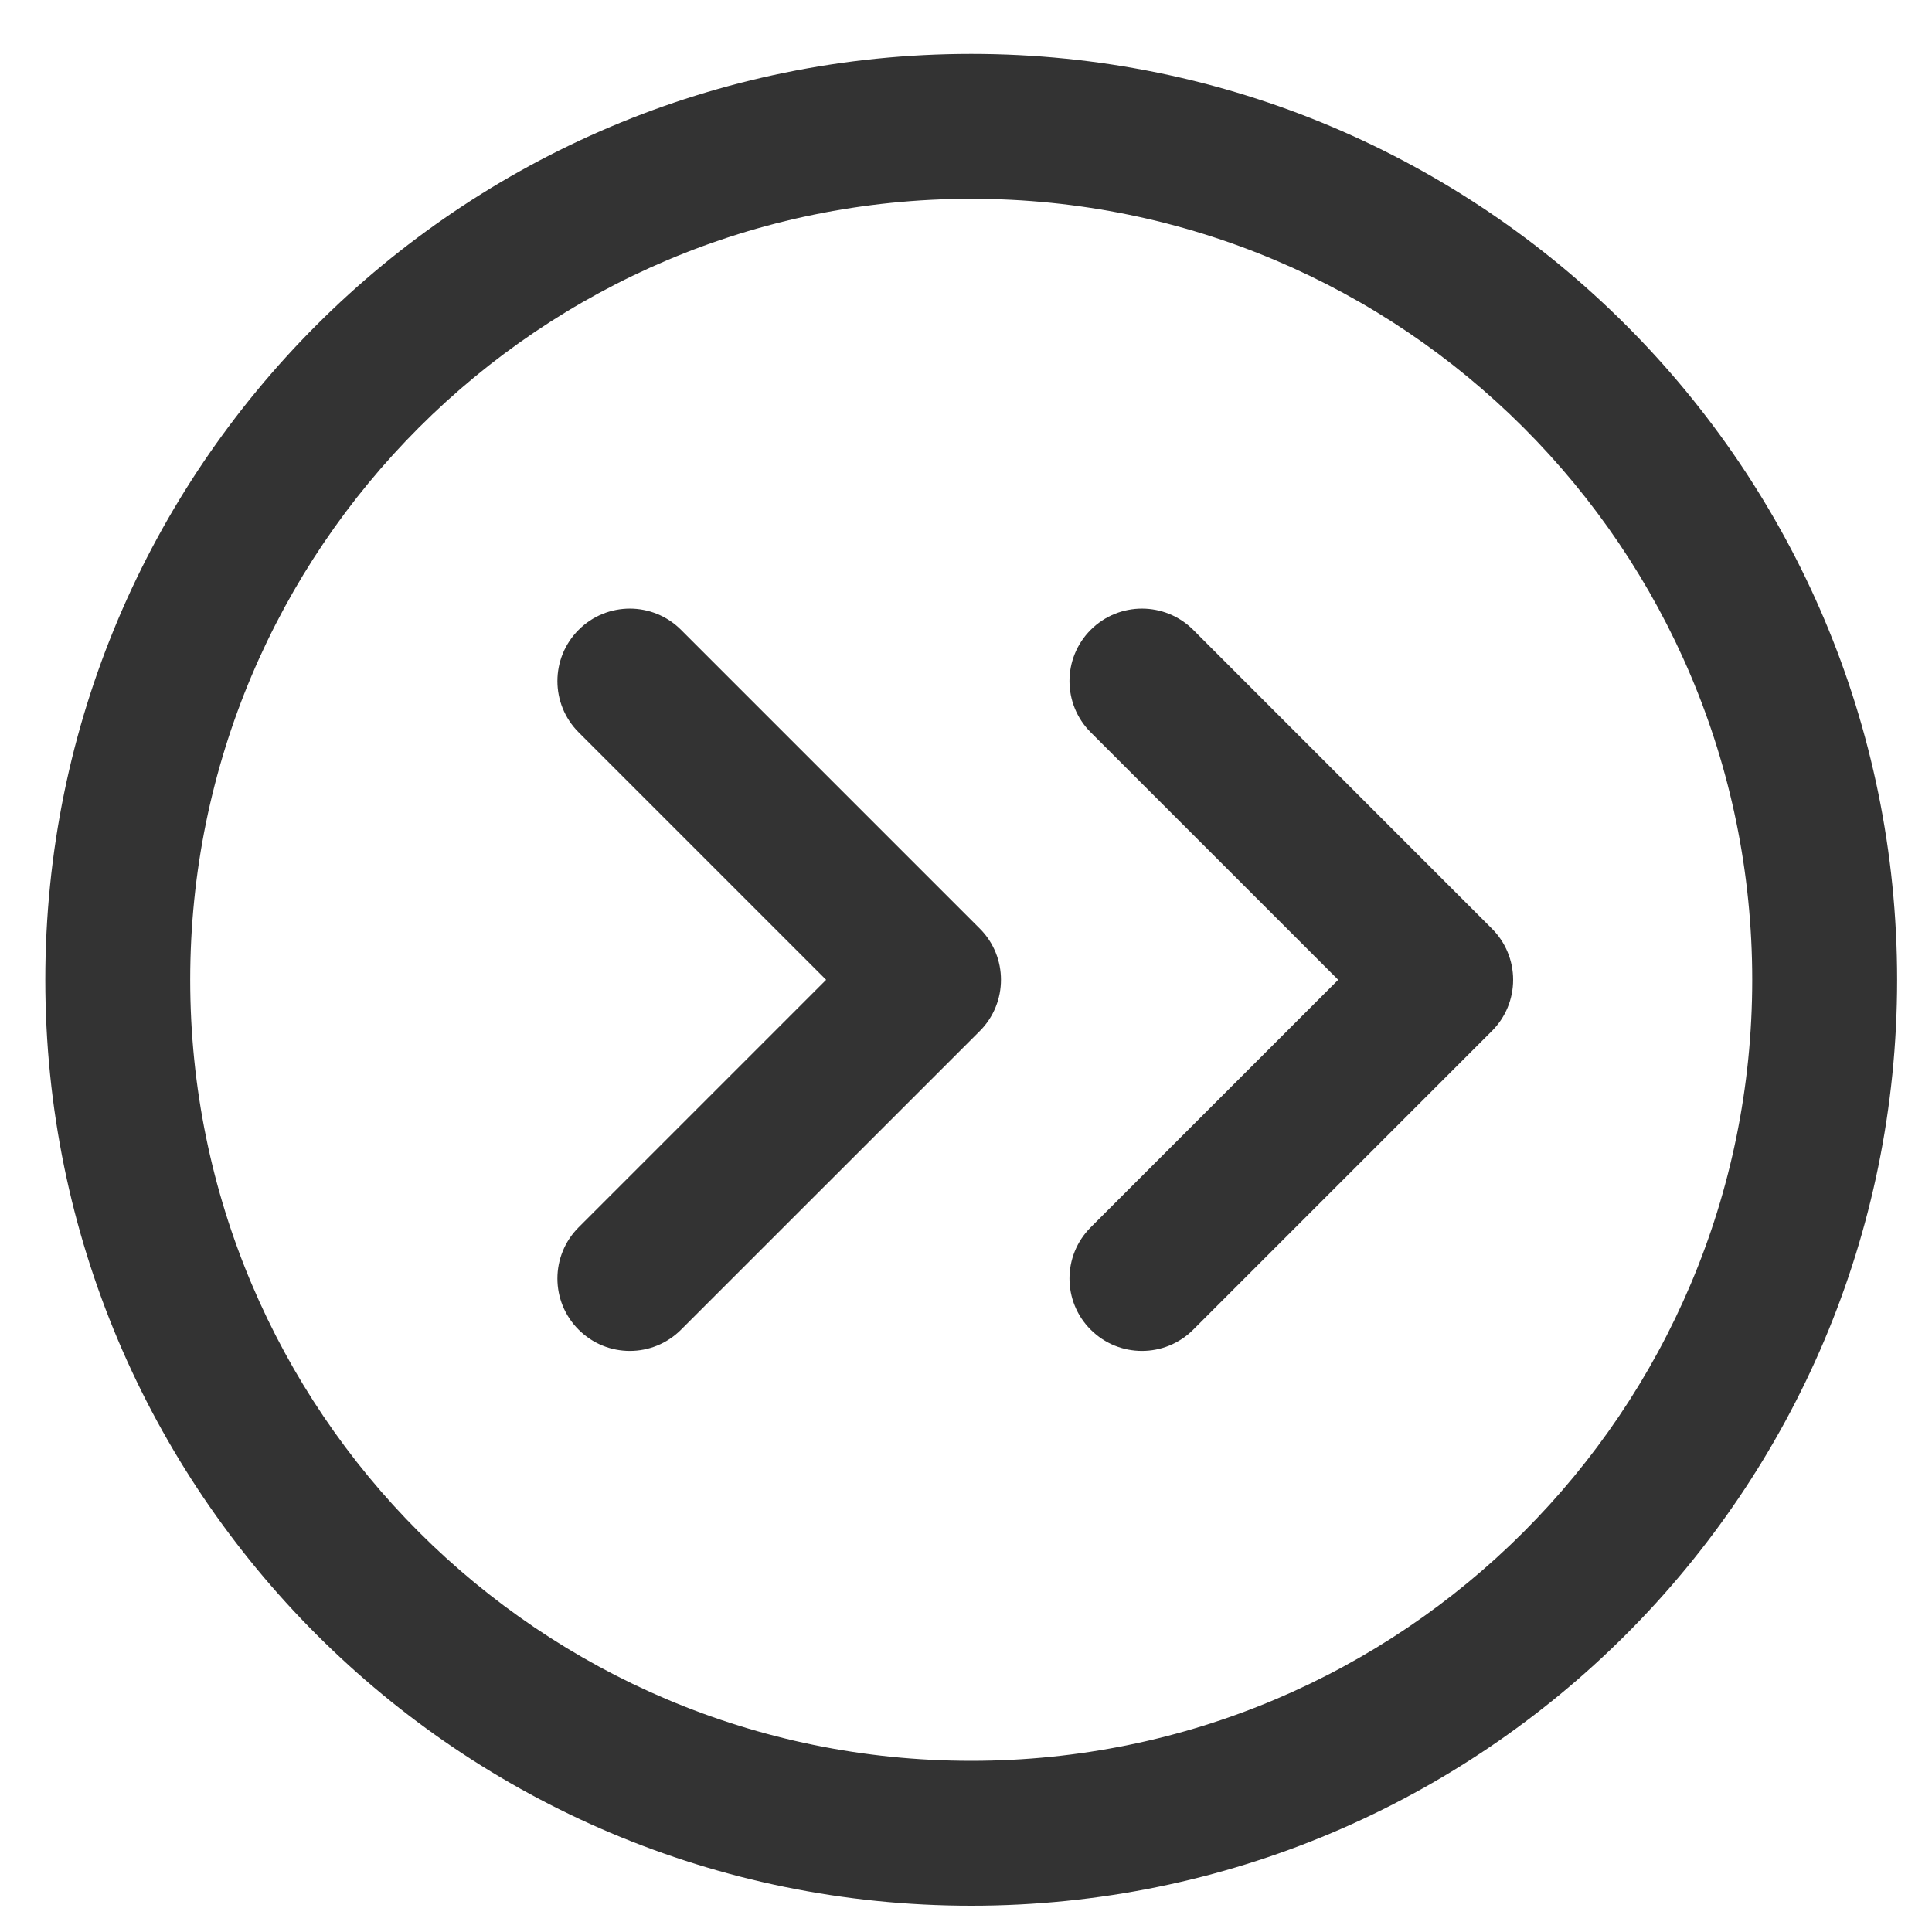 <svg width="20" height="20" viewBox="0 0 20 20" fill="none" xmlns="http://www.w3.org/2000/svg">
<path fill-rule="evenodd" clip-rule="evenodd" d="M10.054 0.558C4.76 0.558 0.469 4.849 0.469 10.143C0.469 15.437 4.76 19.728 10.054 19.728C15.348 19.728 19.639 15.437 19.639 10.143C19.639 4.849 15.348 0.558 10.054 0.558ZM1.969 10.143C1.969 5.678 5.588 2.058 10.054 2.058C14.519 2.058 18.139 5.678 18.139 10.143C18.139 14.608 14.519 18.228 10.054 18.228C5.588 18.228 1.969 14.608 1.969 10.143ZM5.99 6.52C6.283 6.227 6.757 6.227 7.05 6.52L10.143 9.613C10.435 9.905 10.435 10.38 10.143 10.673L7.05 13.765C6.757 14.058 6.283 14.058 5.99 13.765C5.697 13.473 5.697 12.998 5.99 12.705L8.552 10.143L5.99 7.581C5.697 7.288 5.697 6.813 5.99 6.52ZM11.291 6.52C11.584 6.227 12.059 6.227 12.352 6.52L15.444 9.613C15.585 9.753 15.664 9.944 15.664 10.143C15.664 10.342 15.585 10.533 15.444 10.673L12.352 13.765C12.059 14.058 11.584 14.058 11.291 13.765C10.998 13.473 10.998 12.998 11.291 12.705L13.853 10.143L11.291 7.581C10.998 7.288 10.998 6.813 11.291 6.52Z" fill="#333333"/>
</svg>
